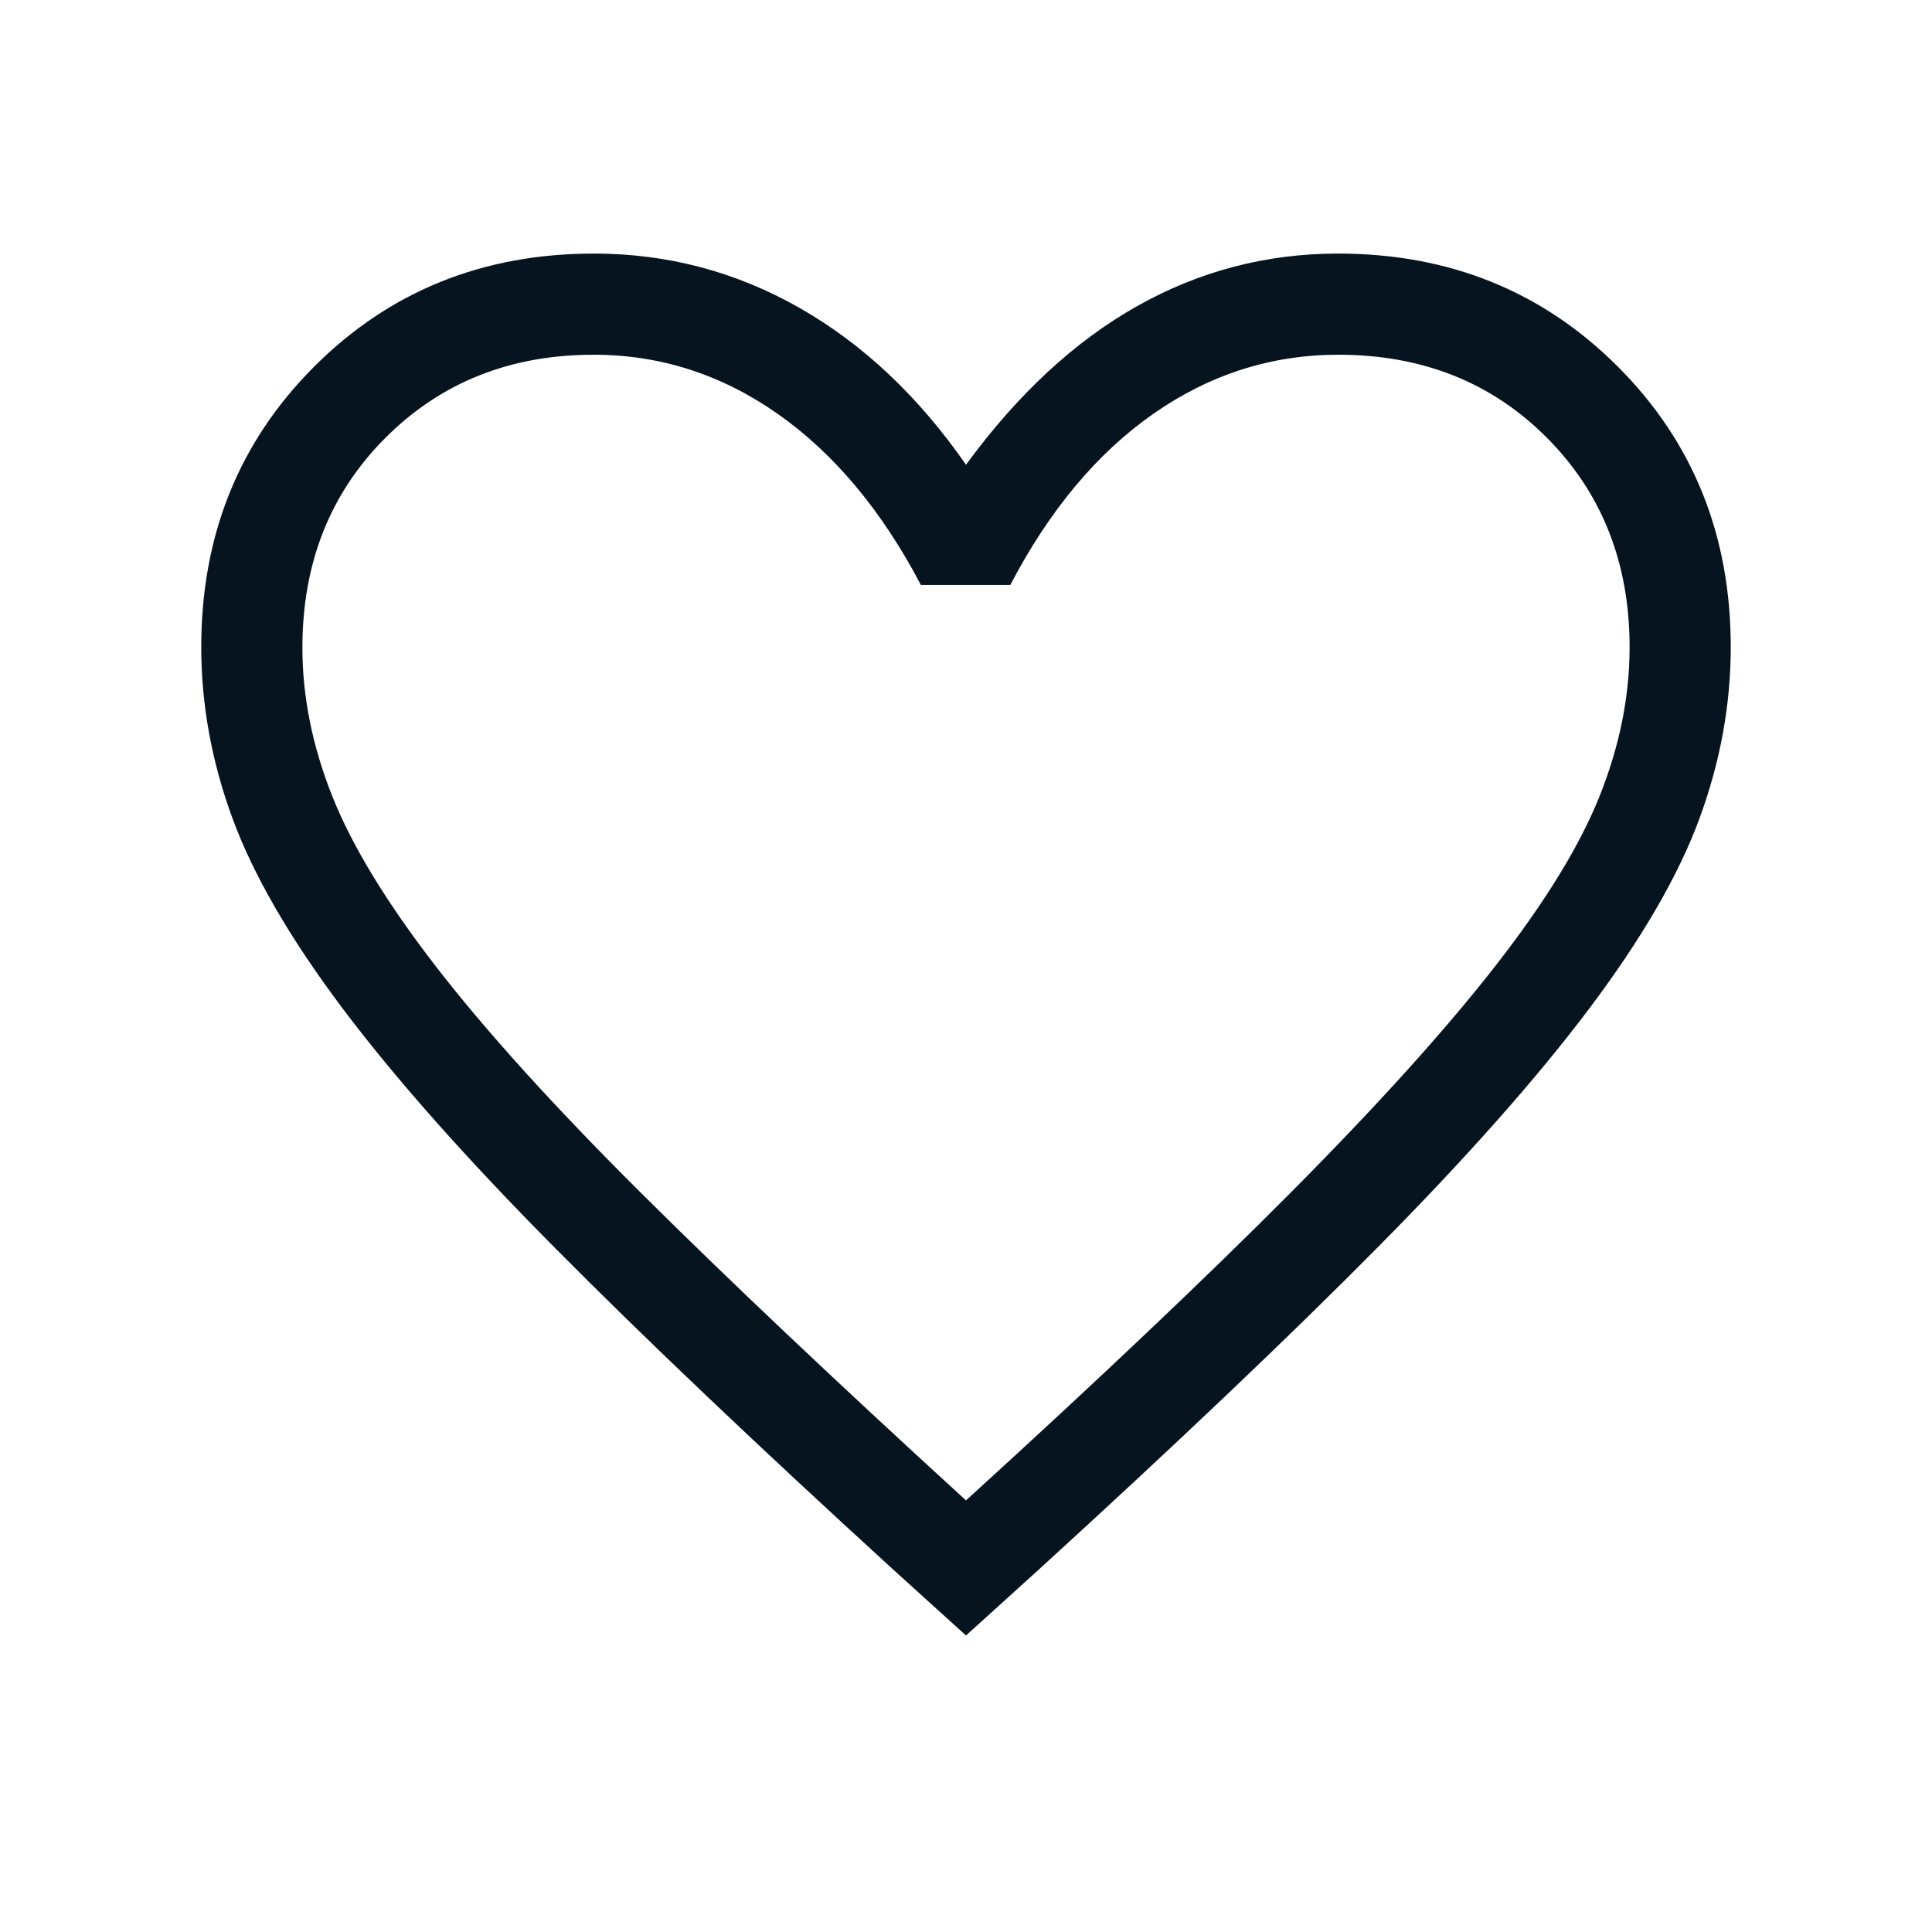 <svg xmlns="http://www.w3.org/2000/svg" height="40px" viewBox="0 -960 960 960" width="40px" fill="#05141F"><!--
  Icon from Google Material Icons
  Licensed under the Apache License, Version 2.0
  http://www.apache.org/licenses/LICENSE-2.0
--><path d="m480-147.34-35.9-32.51q-101.87-93.03-168.34-160.06-66.48-67.04-105.59-119.1-39.12-52.07-54.64-94.34Q100-595.63 100-638.46q0-83.25 56.14-139.39Q212.28-834 295.13-834q54.69 0 102.05 26.94 47.36 26.93 82.82 77.99 38.44-52.54 84.89-78.74Q611.34-834 664.87-834q82.85 0 138.99 56.15Q860-721.71 860-638.46q0 42.83-15.53 85.11-15.52 42.27-54.61 94.28-39.08 52.01-105.52 119.1T515.9-179.85L480-147.34Zm0-67.12q98.48-89.65 162.08-153.68 63.6-64.03 100.89-111.79 37.29-47.76 52.03-84.89 14.74-37.13 14.74-73.55 0-62.81-41.07-104.09-41.08-41.28-103.65-41.28-49.89 0-91.88 29.32-41.99 29.32-71.14 85.09h-44.41q-29.13-55.49-71.05-84.95t-91.56-29.46q-62.19 0-103.45 41.28-41.27 41.28-41.27 104.29 0 36.38 14.78 73.64 14.79 37.27 51.9 85.19 37.11 47.93 101.14 111.66Q382.1-303.95 480-214.46Zm0-284.64Z"/></svg>